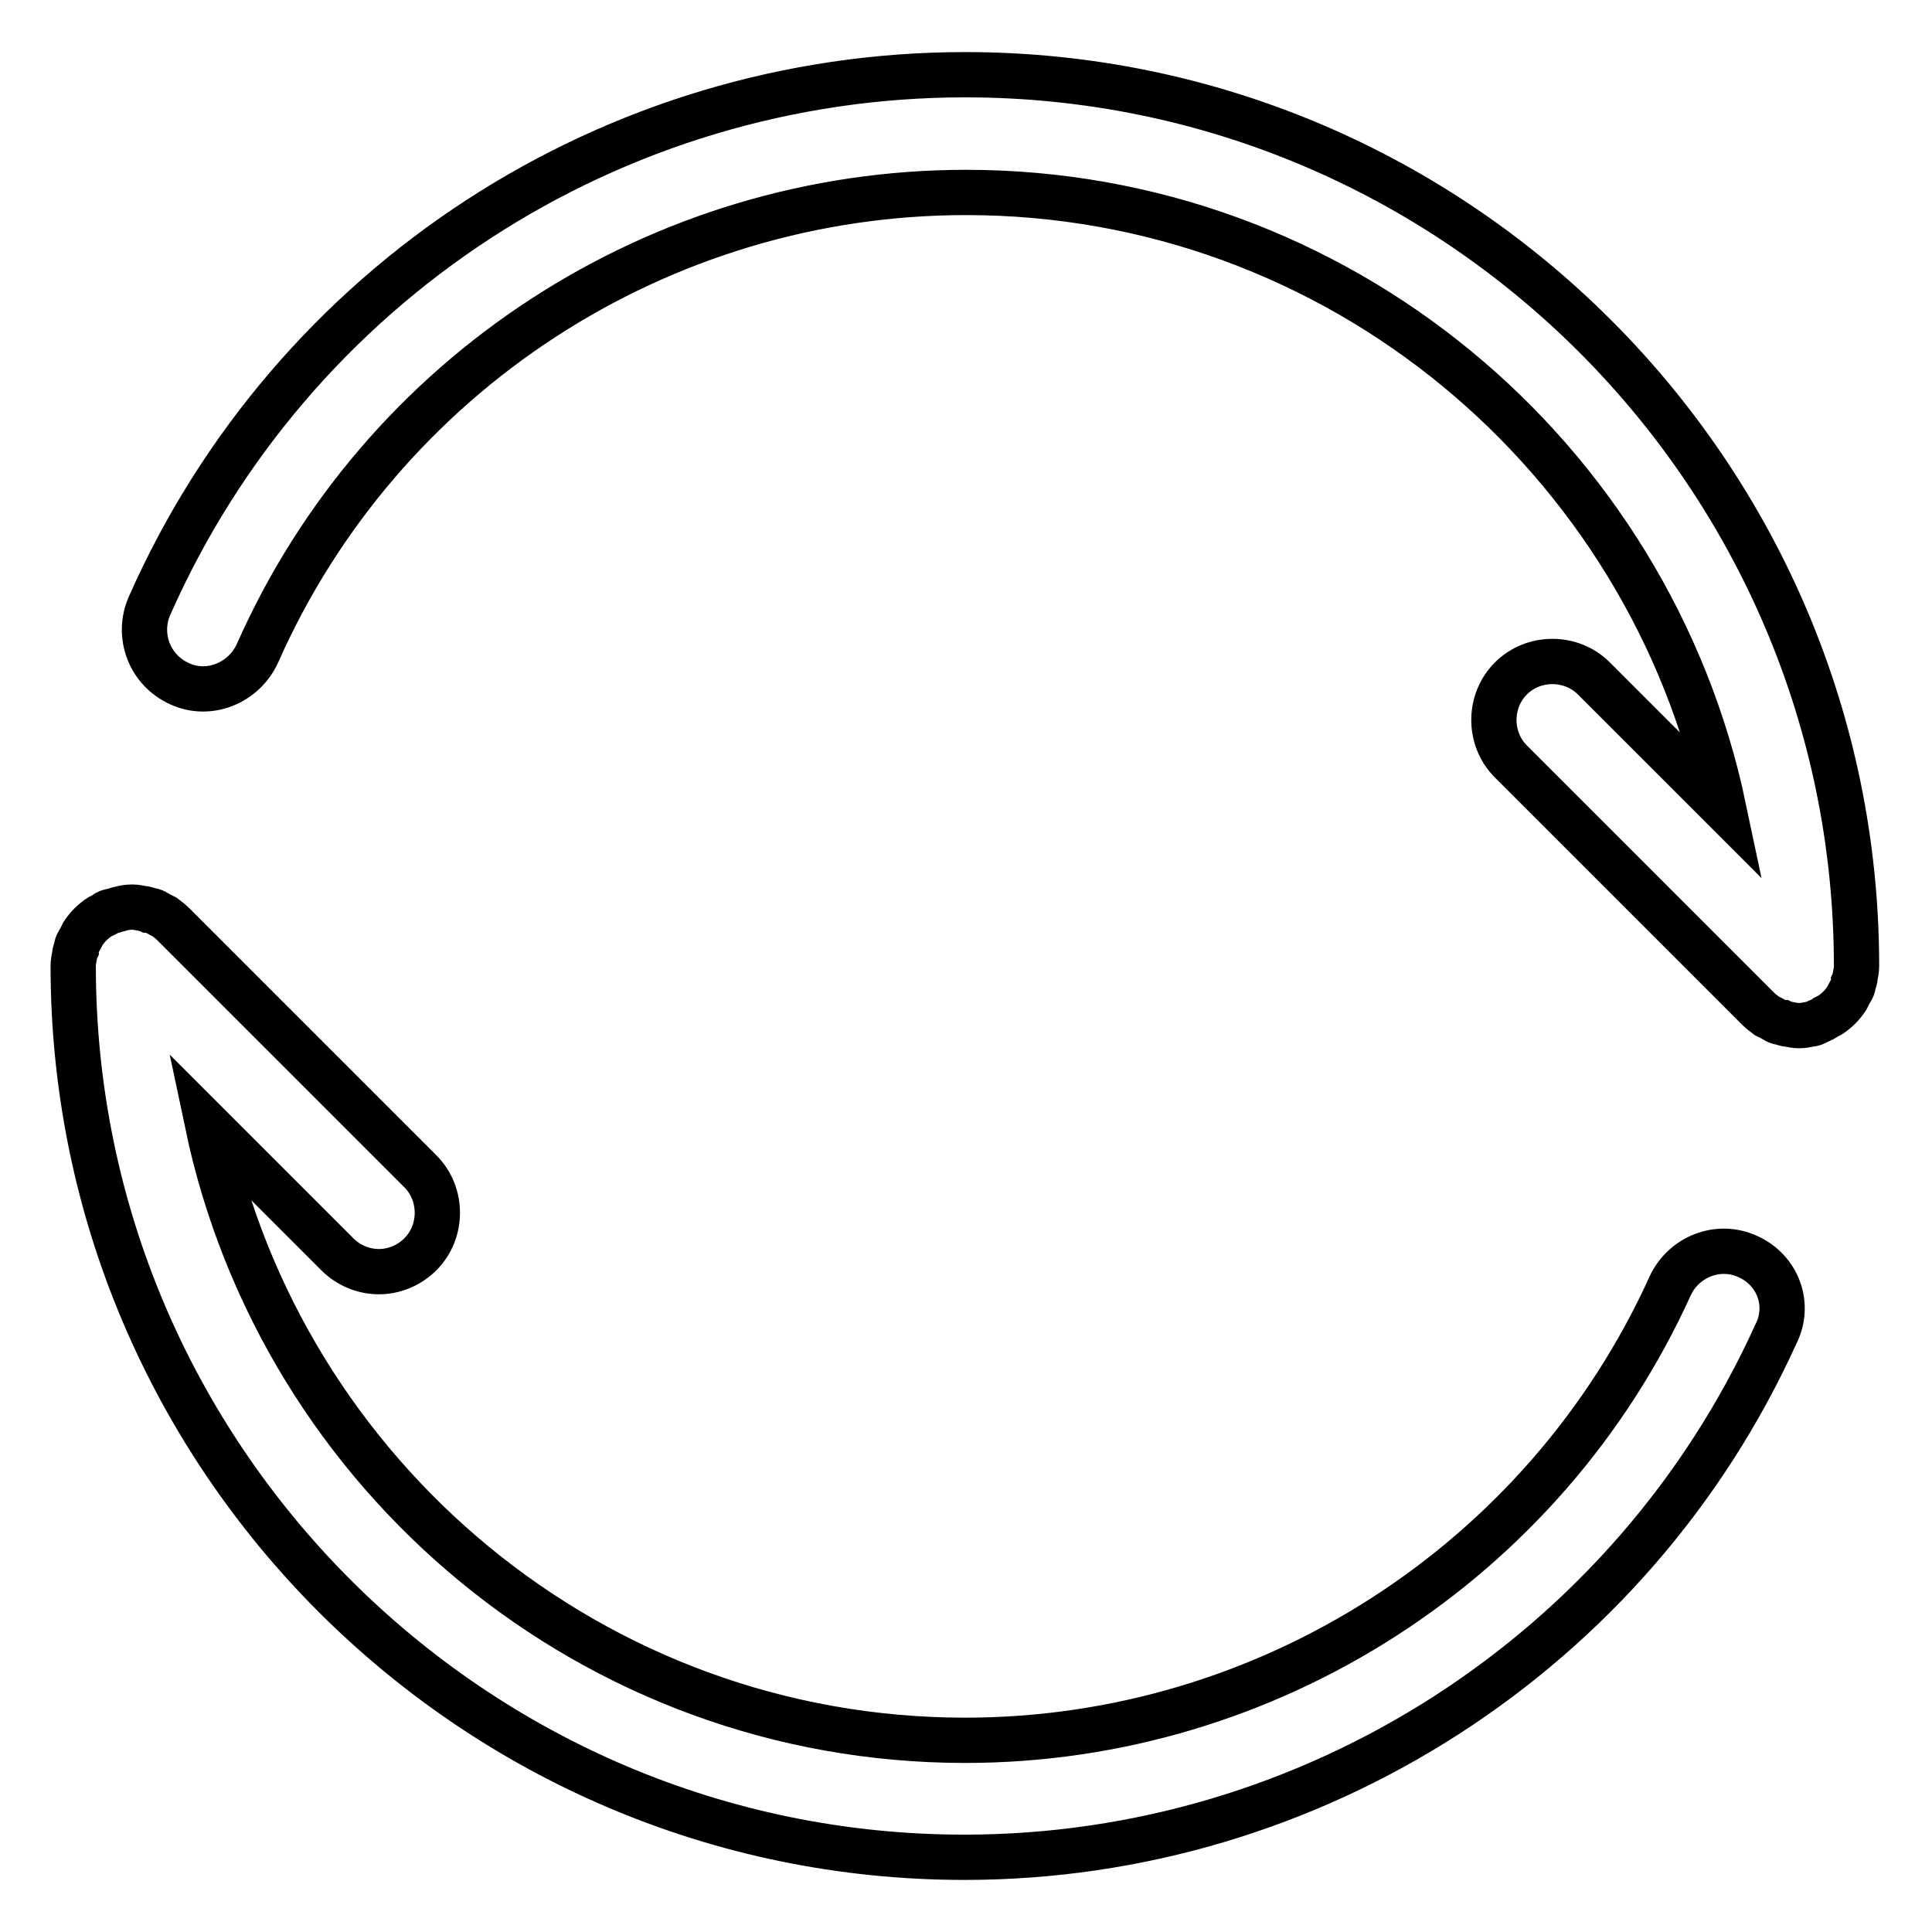 <?xml version="1.0" encoding="utf-8"?>
<!-- Svg Vector Icons : http://www.onlinewebfonts.com/icon -->
<!DOCTYPE svg PUBLIC "-//W3C//DTD SVG 1.1//EN" "http://www.w3.org/Graphics/SVG/1.1/DTD/svg11.dtd">
<svg version="1.1" xmlns="http://www.w3.org/2000/svg" xmlns:xlink="http://www.w3.org/1999/xlink" x="0px" y="0px" viewBox="0 0 256 256" enable-background="new 0 0 256 256" xml:space="preserve">
<g> <path stroke-width="6" fill-opacity="0" stroke="#000000"  d="M231.6,166.5c-3.9-1.8-8.5,0-10.3,3.9c-16.6,36.6-53.3,60.2-93.4,60.2c-49.3,0-90.6-35-100.4-81.6 l17.2,17.2c1.5,1.5,3.5,2.3,5.5,2.3c2,0,4-0.8,5.5-2.3c3-3,3-8,0-11l-32.7-32.7c-0.4-0.4-0.8-0.7-1.2-1c-0.2-0.1-0.4-0.2-0.6-0.3 c-0.2-0.1-0.5-0.3-0.7-0.4c-0.2-0.1-0.5-0.2-0.8-0.2c-0.2-0.1-0.4-0.2-0.7-0.2c-0.5-0.1-1-0.2-1.4-0.2h-0.1h-0.1 c-0.5,0-1,0.1-1.4,0.2c-0.2,0.1-0.5,0.1-0.7,0.2c-0.2,0.1-0.5,0.1-0.8,0.2c-0.3,0.1-0.5,0.2-0.7,0.4c-0.2,0.1-0.4,0.2-0.6,0.3 c-0.9,0.6-1.6,1.3-2.2,2.2c-0.1,0.2-0.2,0.4-0.3,0.6c-0.1,0.2-0.3,0.5-0.4,0.7c-0.1,0.2-0.2,0.5-0.2,0.8c-0.1,0.2-0.2,0.4-0.2,0.7 c-0.1,0.5-0.2,1-0.2,1.5c0,65.1,53,118.1,118.1,118.1c46.2,0,88.4-27.2,107.5-69.3C237.3,172.9,235.6,168.3,231.6,166.5z  M241.2,135.2c0.2-0.1,0.5-0.2,0.7-0.4c0.2-0.1,0.4-0.2,0.6-0.3c0.9-0.6,1.6-1.3,2.2-2.2c0.1-0.2,0.2-0.4,0.3-0.6 c0.1-0.2,0.3-0.5,0.4-0.7c0.1-0.2,0.2-0.5,0.2-0.8c0.1-0.2,0.2-0.4,0.2-0.7c0.1-0.5,0.2-1,0.2-1.5C246,62.9,193,9.9,127.9,9.9 c-46.8,0-89.2,27.6-108.1,70.4c-1.7,3.9,0,8.5,4,10.3c3.9,1.8,8.5-0.1,10.3-4C50.5,49.5,87.4,25.5,128,25.5 c49.3,0,90.6,35,100.4,81.6l-17.2-17.2c-3-3-8-3-11,0c-3,3-3,8,0,11l32.7,32.7c0.4,0.4,0.8,0.7,1.2,1c0.2,0.1,0.4,0.2,0.6,0.3 c0.2,0.1,0.5,0.3,0.7,0.4c0.2,0.1,0.5,0.2,0.8,0.2c0.2,0.1,0.4,0.2,0.7,0.2c0.5,0.1,1,0.2,1.5,0.2c0.5,0,1-0.1,1.5-0.2 c0.2,0,0.5-0.1,0.7-0.2C240.7,135.4,241,135.3,241.2,135.2L241.2,135.2z"/></g>
</svg>